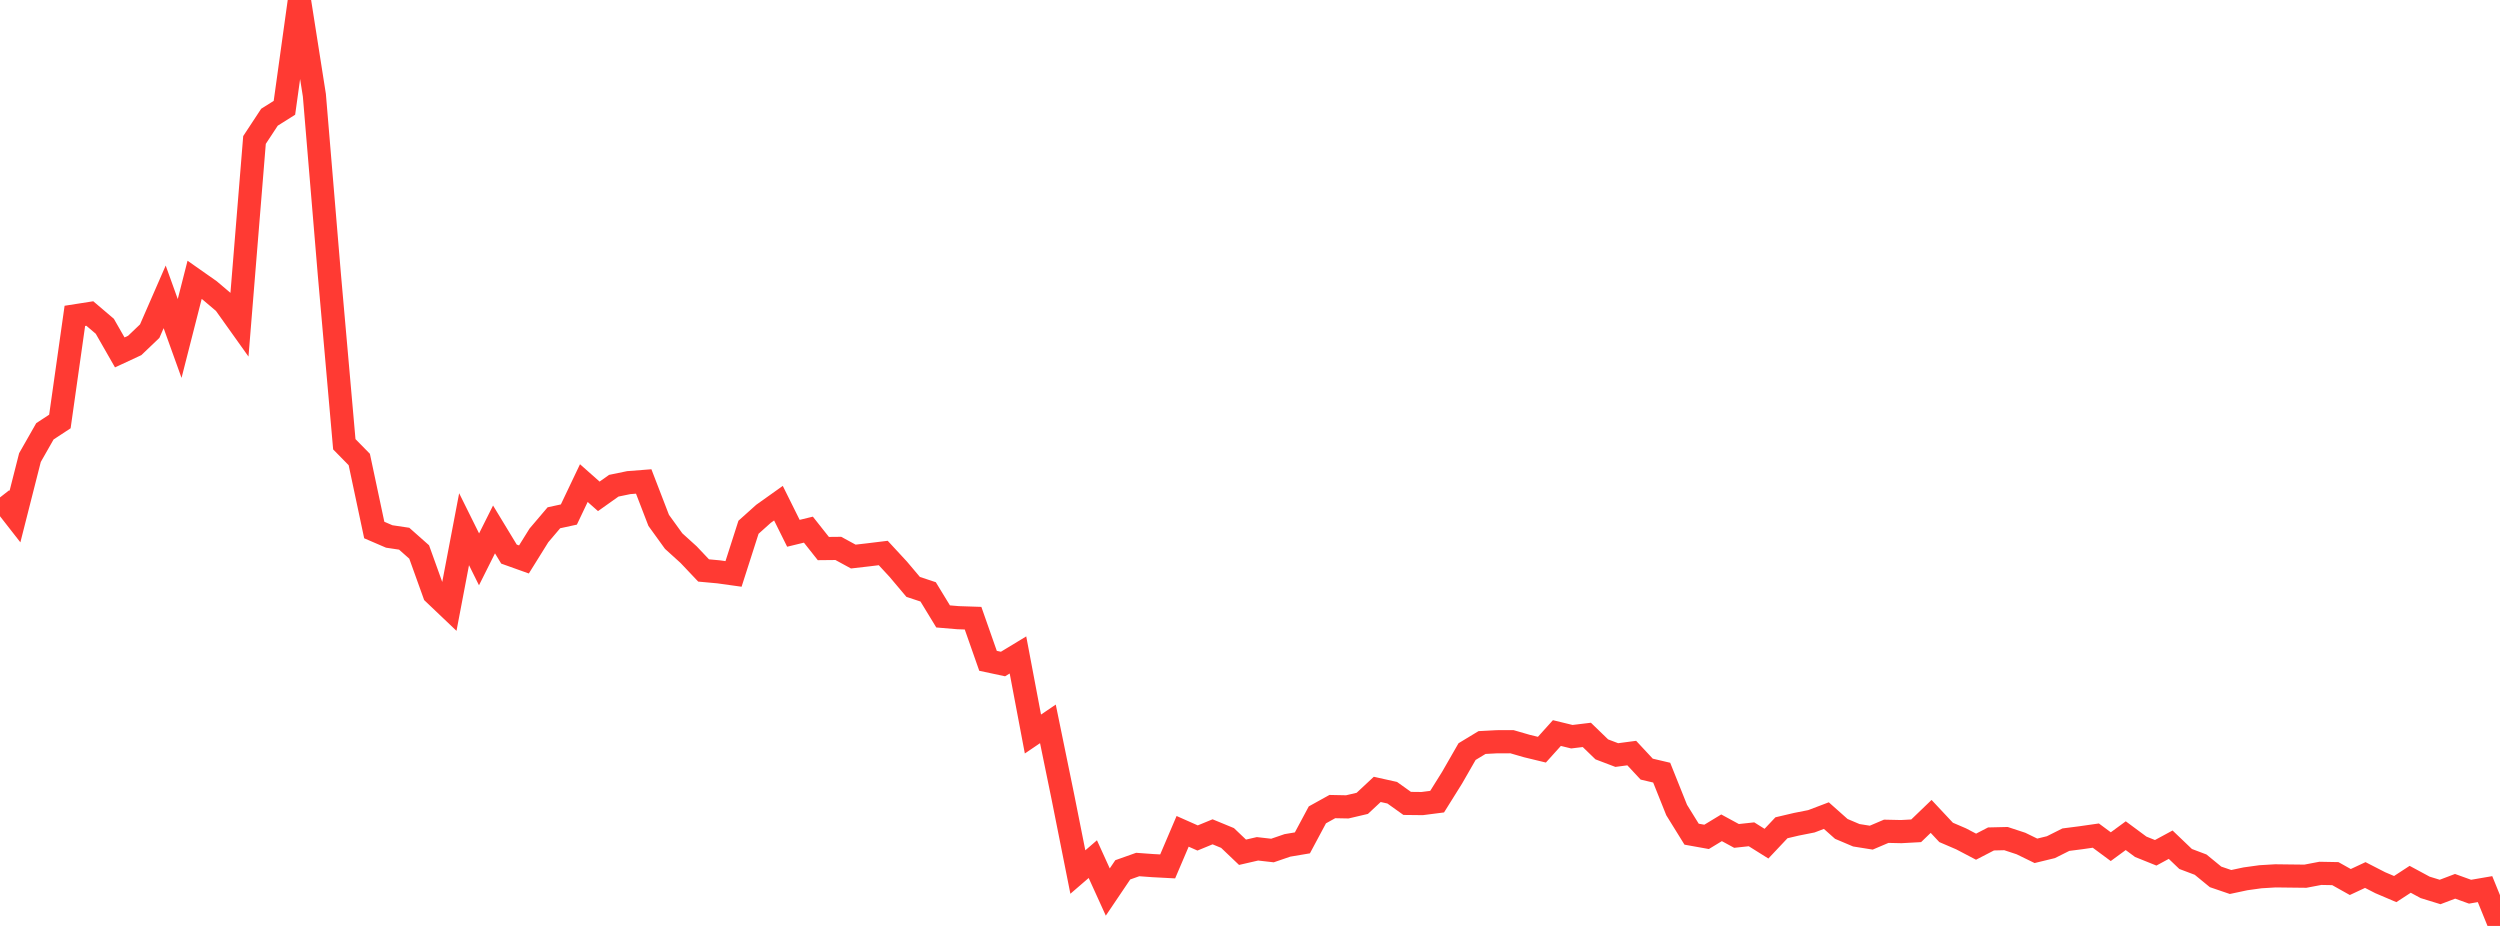 <?xml version="1.0" standalone="no"?>
<!DOCTYPE svg PUBLIC "-//W3C//DTD SVG 1.1//EN" "http://www.w3.org/Graphics/SVG/1.1/DTD/svg11.dtd">

<svg width="135" height="50" viewBox="0 0 135 50" preserveAspectRatio="none" 
  xmlns="http://www.w3.org/2000/svg"
  xmlns:xlink="http://www.w3.org/1999/xlink">


<polyline points="0.0, 26.861 0.808, 27.896 1.617, 24.71 2.425, 23.291 3.234, 22.76 4.042, 17.057 4.85, 16.93 5.659, 17.618 6.467, 19.03 7.275, 18.654 8.084, 17.882 8.892, 16.03 9.701, 18.278 10.509, 15.111 11.317, 15.678 12.126, 16.364 12.934, 17.498 13.743, 7.559 14.551, 6.33 15.359, 5.822 16.168, 0.0 16.976, 5.143 17.784, 14.809 18.593, 23.99 19.401, 24.813 20.21, 28.621 21.018, 28.969 21.826, 29.09 22.635, 29.807 23.443, 32.054 24.251, 32.823 25.06, 28.577 25.868, 30.205 26.677, 28.589 27.485, 29.921 28.293, 30.21 29.102, 28.911 29.91, 27.96 30.719, 27.784 31.527, 26.087 32.335, 26.803 33.144, 26.229 33.952, 26.062 34.76, 25.999 35.569, 28.099 36.377, 29.218 37.186, 29.951 37.994, 30.805 38.802, 30.879 39.611, 30.992 40.419, 28.472 41.228, 27.747 42.036, 27.172 42.844, 28.798 43.653, 28.601 44.461, 29.622 45.269, 29.614 46.078, 30.054 46.886, 29.961 47.695, 29.862 48.503, 30.735 49.311, 31.693 50.12, 31.961 50.928, 33.287 51.737, 33.355 52.545, 33.382 53.353, 35.684 54.162, 35.857 54.97, 35.367 55.778, 39.637 56.587, 39.089 57.395, 43.029 58.204, 47.09 59.012, 46.393 59.82, 48.17 60.629, 46.971 61.437, 46.684 62.246, 46.743 63.054, 46.786 63.862, 44.892 64.671, 45.251 65.479, 44.918 66.287, 45.251 67.096, 46.022 67.904, 45.836 68.713, 45.928 69.521, 45.651 70.329, 45.515 71.138, 44.003 71.946, 43.555 72.754, 43.571 73.563, 43.381 74.371, 42.627 75.18, 42.807 75.988, 43.384 76.796, 43.393 77.605, 43.289 78.413, 41.995 79.222, 40.586 80.03, 40.097 80.838, 40.054 81.647, 40.053 82.455, 40.287 83.263, 40.483 84.072, 39.585 84.88, 39.782 85.689, 39.684 86.497, 40.466 87.305, 40.773 88.114, 40.666 88.922, 41.533 89.731, 41.723 90.539, 43.742 91.347, 45.046 92.156, 45.191 92.964, 44.701 93.772, 45.14 94.581, 45.052 95.389, 45.558 96.198, 44.7 97.006, 44.51 97.814, 44.35 98.623, 44.043 99.431, 44.761 100.24, 45.104 101.048, 45.233 101.856, 44.889 102.665, 44.907 103.473, 44.863 104.281, 44.086 105.09, 44.95 105.898, 45.297 106.707, 45.721 107.515, 45.303 108.323, 45.284 109.132, 45.55 109.94, 45.944 110.749, 45.747 111.557, 45.342 112.365, 45.238 113.174, 45.122 113.982, 45.72 114.79, 45.127 115.599, 45.726 116.407, 46.051 117.216, 45.613 118.024, 46.385 118.832, 46.69 119.641, 47.352 120.449, 47.628 121.257, 47.456 122.066, 47.344 122.874, 47.296 123.683, 47.306 124.491, 47.315 125.299, 47.161 126.108, 47.176 126.916, 47.629 127.725, 47.251 128.533, 47.666 129.341, 48.01 130.15, 47.482 130.958, 47.918 131.766, 48.167 132.575, 47.86 133.383, 48.152 134.192, 48.013 135.0, 50.0" fill="none" stroke="#ff3a33" stroke-width="1.25"/>

</svg>
